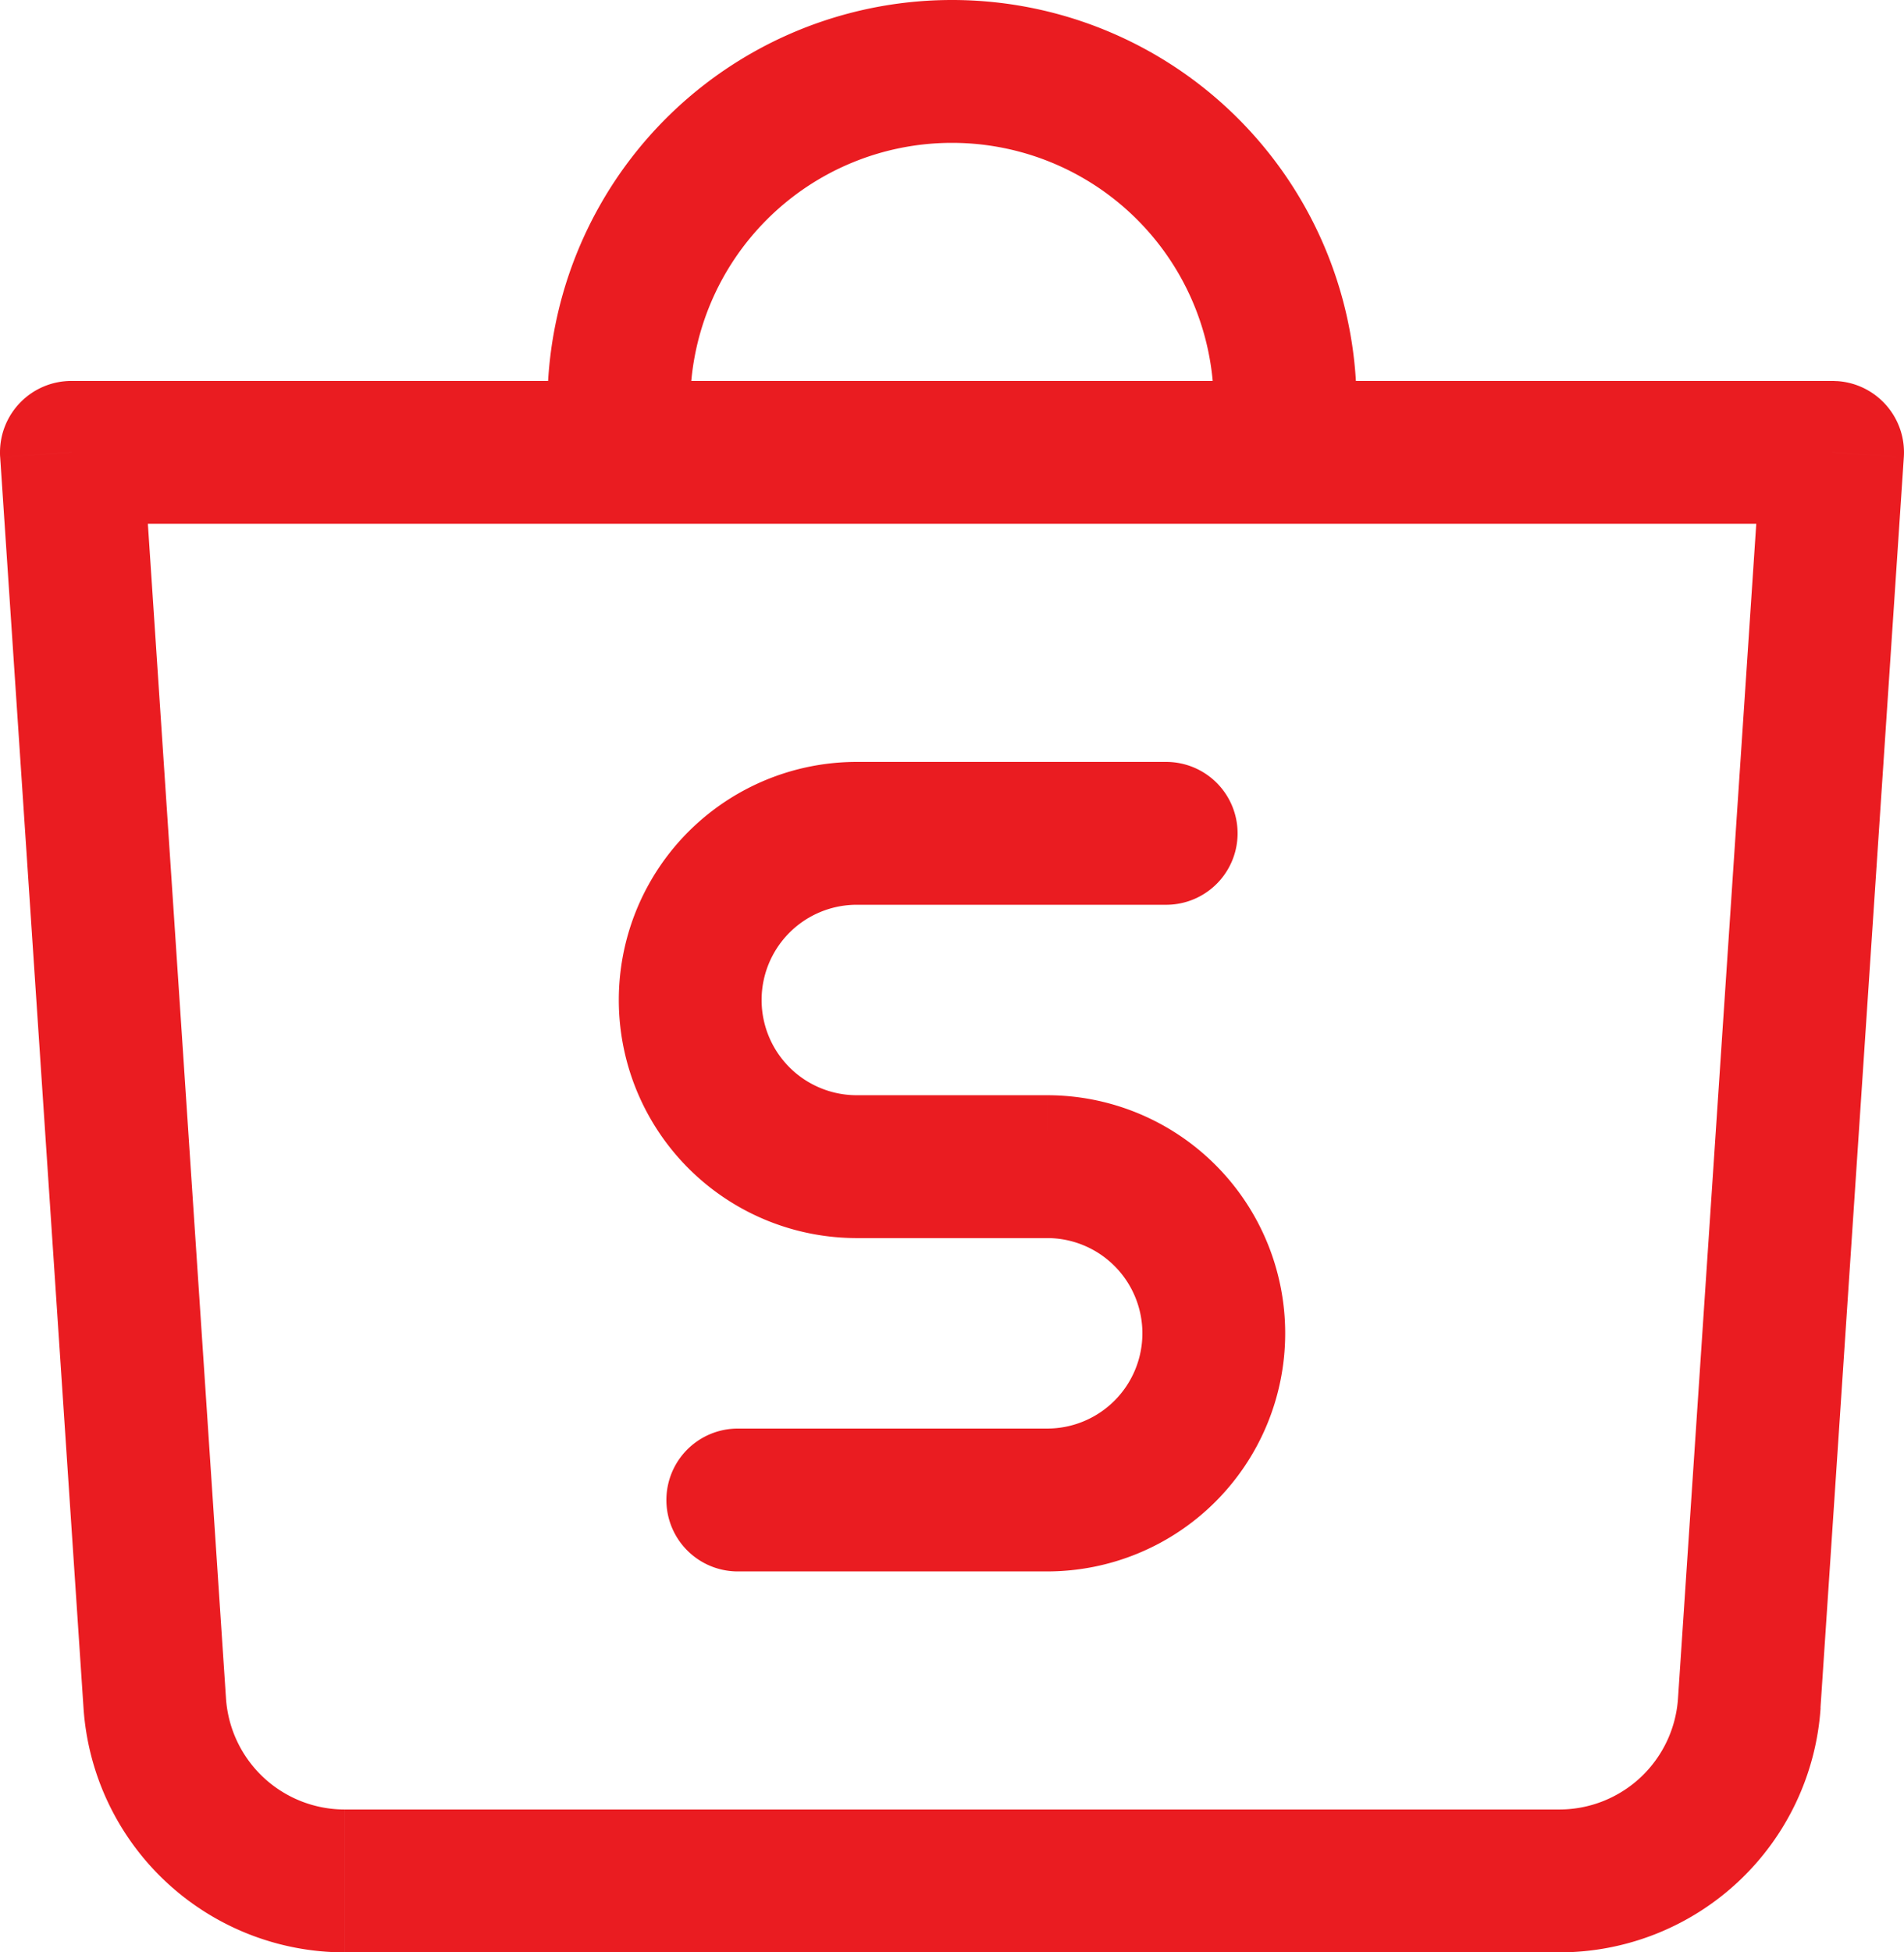 <svg xmlns="http://www.w3.org/2000/svg" viewBox="0 0 666.67 683.33"><defs><style>.cls-1{fill:#ea1c21;}.cls-2{fill:none;stroke:#ea1c21;stroke-linecap:round;stroke-miterlimit:16.67;stroke-width:50px;}</style></defs><g id="Layer_2" data-name="Layer 2"><g id="Layer_1-2" data-name="Layer 1"><path class="cls-1" d="M54.18,596.1l24.95-1.66ZM25,158.33v-25a25,25,0,0,0-25,25c0,.56,0,1.11.06,1.67ZM612.48,596.1l-24.94-1.66Zm29.19-437.77L666.61,160a25,25,0,0,0-23.27-26.61c-.56,0-1.12-.06-1.67-.06ZM79.13,594.44,50,156.67.06,160,29.24,597.76l49.89-3.32Zm558.3,3.32L666.61,160l-49.89-3.33L587.54,594.44Zm-49.89-3.32A41.66,41.66,0,0,1,546,633.33v50a91.67,91.67,0,0,0,91.47-85.57Zm-558.3,3.32a91.66,91.66,0,0,0,91.46,85.57v-50a41.67,41.67,0,0,1-41.57-38.89l-49.89,3.32ZM241.67,141.67A91.67,91.67,0,0,1,333.33,50V0A141.66,141.66,0,0,0,191.67,141.67ZM333.33,50A91.67,91.67,0,0,1,425,141.67h50A141.66,141.66,0,0,0,333.33,0ZM25,183.33H641.67v-50H25Zm95.71,500H546v-50H120.71Z"/><path class="cls-2" d="M408.33,291.67H300A58.32,58.32,0,0,0,241.67,350h0A58.32,58.32,0,0,0,300,408.33h16.67m-8.34,0h58.34A58.34,58.34,0,0,1,425,466.67h0A58.34,58.34,0,0,1,366.67,525H258.33"/></g></g></svg>